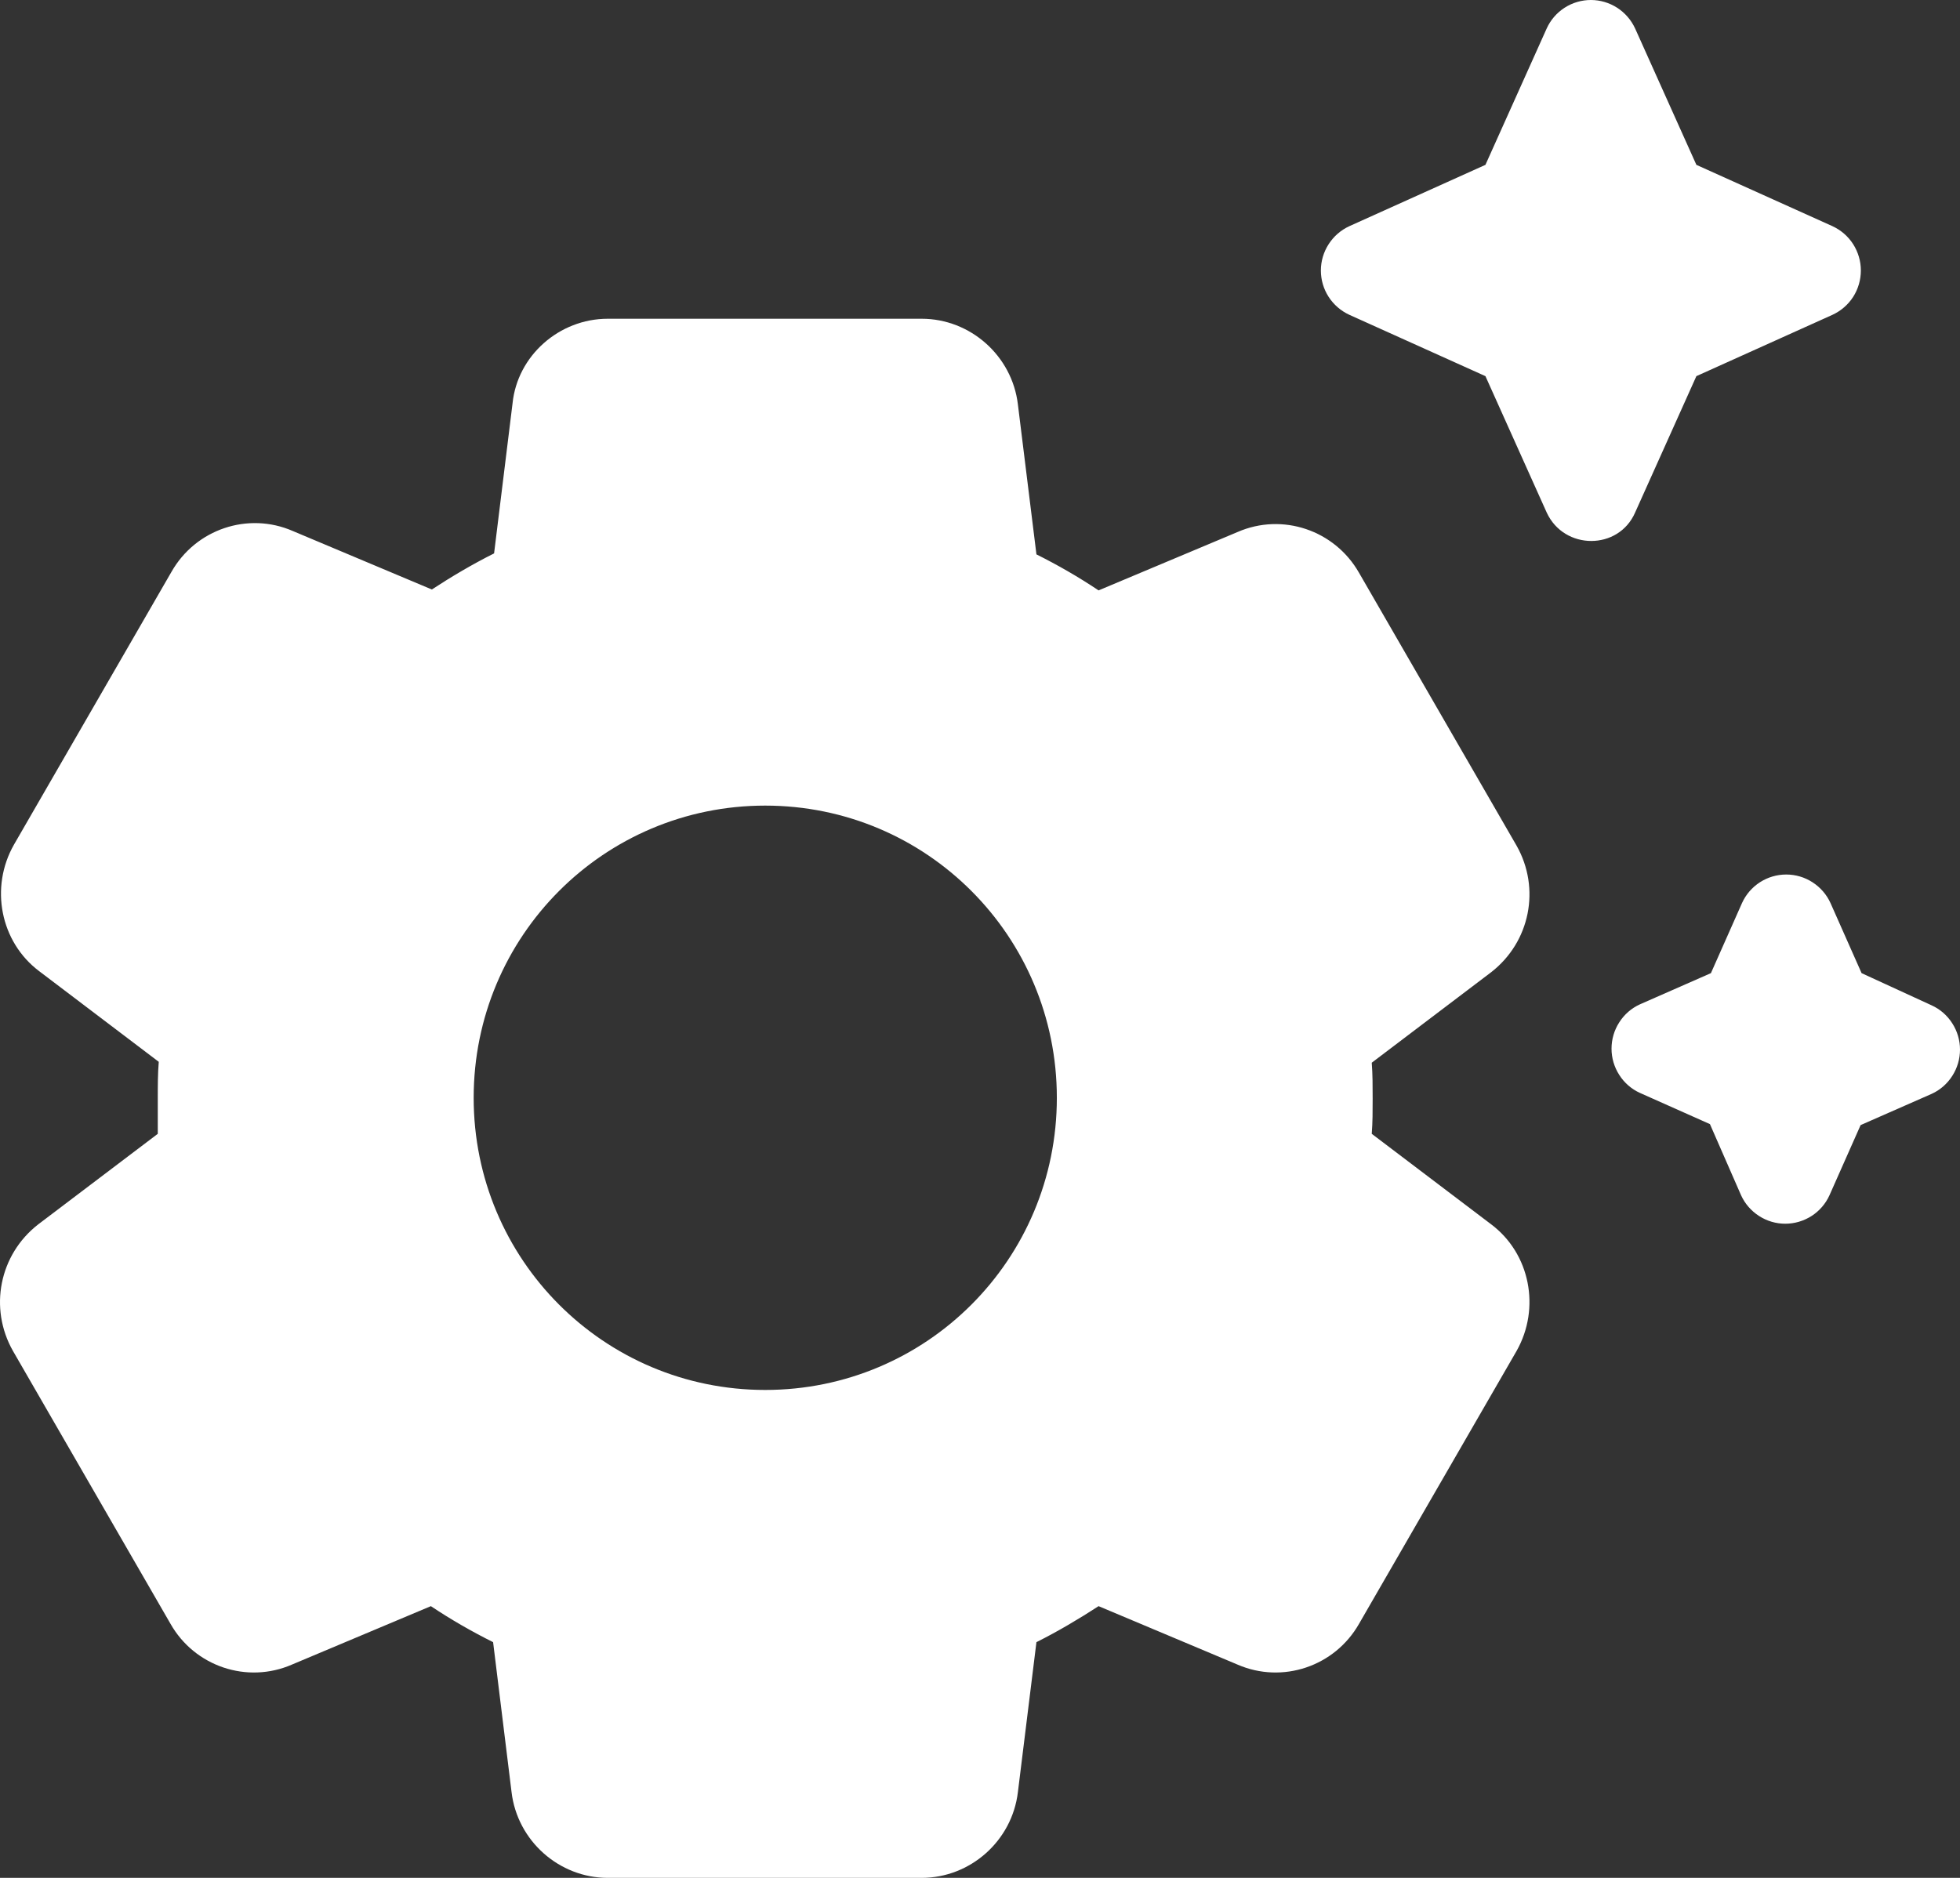 <svg width="24" height="23" viewBox="0 0 24 23" fill="none" xmlns="http://www.w3.org/2000/svg">
<rect x="0" y="0" width="24" height="23" fill="#333333" stroke="none"/>
<path d="M18.939 6.277L18.189 4.607L16.523 3.856C16.419 3.808 16.331 3.732 16.269 3.636C16.207 3.54 16.174 3.428 16.174 3.313C16.174 3.199 16.207 3.087 16.269 2.991C16.331 2.894 16.419 2.818 16.523 2.77L18.189 2.019L18.939 0.349C18.986 0.245 19.062 0.157 19.158 0.095C19.254 0.033 19.366 0 19.48 0C19.594 0 19.706 0.033 19.802 0.095C19.898 0.157 19.974 0.245 20.022 0.349L20.772 2.019L22.438 2.77C22.542 2.818 22.63 2.894 22.692 2.991C22.753 3.087 22.786 3.199 22.786 3.313C22.786 3.428 22.753 3.54 22.692 3.636C22.63 3.732 22.542 3.808 22.438 3.856L20.772 4.607L20.022 6.277C19.82 6.742 19.153 6.742 18.939 6.277ZM22.795 11.919L22.414 11.06C22.367 10.956 22.29 10.868 22.194 10.806C22.098 10.744 21.987 10.711 21.872 10.711C21.758 10.711 21.646 10.744 21.55 10.806C21.454 10.868 21.378 10.956 21.331 11.06L20.95 11.919L20.081 12.301C19.977 12.348 19.889 12.425 19.828 12.521C19.766 12.617 19.733 12.729 19.733 12.844C19.733 12.958 19.766 13.07 19.828 13.166C19.889 13.262 19.977 13.339 20.081 13.386L20.938 13.768L21.319 14.639C21.366 14.743 21.443 14.831 21.539 14.893C21.635 14.955 21.746 14.988 21.86 14.988C21.975 14.988 22.086 14.955 22.183 14.893C22.279 14.831 22.355 14.743 22.402 14.639L22.783 13.78L23.652 13.398C23.756 13.351 23.844 13.274 23.905 13.178C23.967 13.082 24 12.97 24 12.855C24 12.741 23.967 12.629 23.905 12.533C23.844 12.437 23.756 12.36 23.652 12.313L22.795 11.919ZM16.797 13.887L18.26 14.996C18.736 15.354 18.867 16.022 18.57 16.547L16.642 19.887C16.344 20.412 15.702 20.626 15.154 20.388L13.452 19.672C13.214 19.827 12.953 19.982 12.691 20.113L12.464 21.95C12.393 22.547 11.881 23 11.286 23H7.442C6.847 23 6.335 22.547 6.264 21.95L6.038 20.113C5.776 19.982 5.526 19.839 5.276 19.672L3.574 20.388C3.027 20.626 2.384 20.412 2.087 19.887L0.159 16.547C-0.139 16.022 -0.008 15.366 0.468 14.996L1.932 13.887V13.446C1.932 13.303 1.932 13.148 1.944 13.005L0.48 11.895C0.004 11.537 -0.127 10.869 0.171 10.345L2.099 7.005C2.396 6.48 3.039 6.265 3.586 6.504L5.288 7.22C5.526 7.064 5.788 6.909 6.05 6.778L6.276 4.941C6.335 4.357 6.847 3.904 7.442 3.904H11.286C11.881 3.904 12.393 4.357 12.464 4.953L12.691 6.79C12.953 6.921 13.202 7.064 13.452 7.231L15.154 6.516C15.702 6.277 16.344 6.492 16.642 7.017L18.57 10.357C18.867 10.881 18.736 11.537 18.26 11.907L16.797 13.016C16.808 13.16 16.808 13.303 16.808 13.458C16.808 13.613 16.808 13.744 16.797 13.887ZM12.941 13.446C12.941 11.466 11.346 9.867 9.37 9.867C7.395 9.867 5.8 11.466 5.8 13.446C5.8 15.426 7.395 17.024 9.37 17.024C11.346 17.024 12.941 15.426 12.941 13.446Z" fill="white"/>
</svg>
